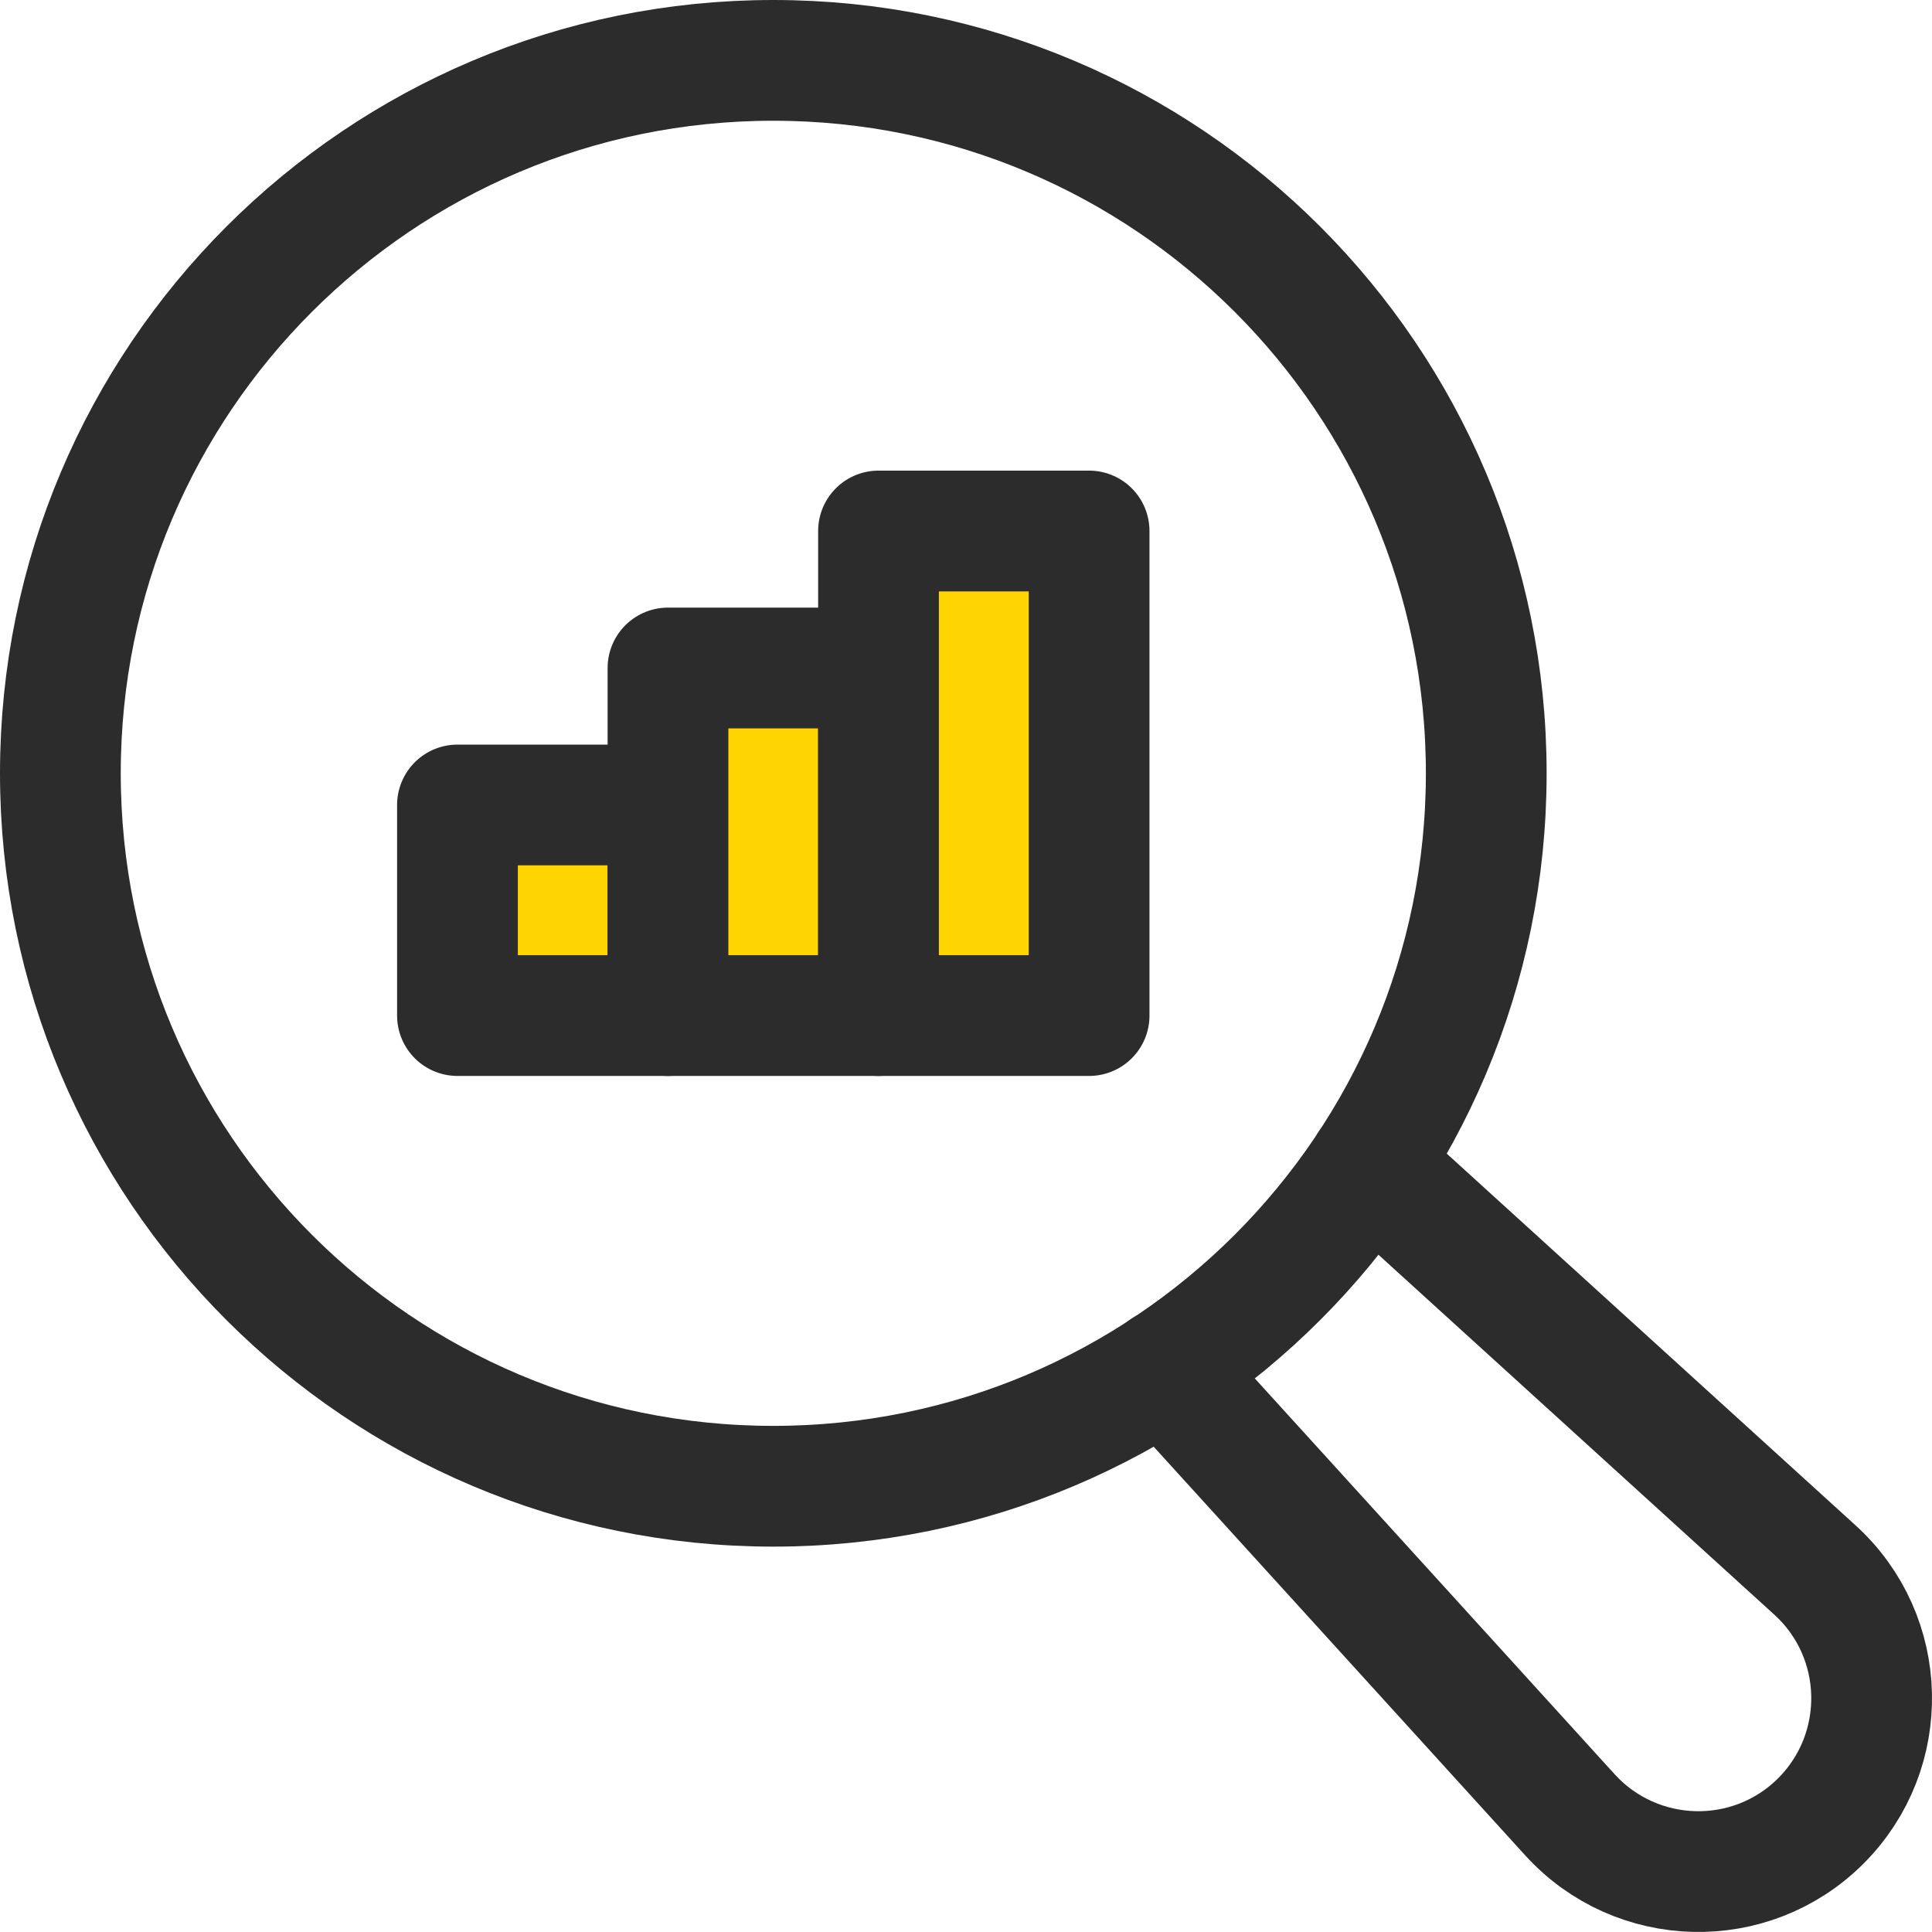 <?xml version="1.0" encoding="UTF-8"?> <svg xmlns="http://www.w3.org/2000/svg" width="32" height="32" viewBox="0 0 32 32" fill="none"><path d="M12.808 24.617C19.33 24.617 24.617 19.33 24.617 12.808C24.617 6.287 19.33 1 12.808 1C6.287 1 1 6.287 1 12.808C1 19.33 6.287 24.617 12.808 24.617Z" stroke="#2C2C2C" stroke-width="2" stroke-linecap="round" stroke-linejoin="round"></path><path d="M11.064 13.333H7.577V16.821H11.064V13.333Z" fill="#FFD500" stroke="#2C2C2C" stroke-width="2" stroke-linecap="round" stroke-linejoin="round"></path><path d="M14.551 11.064H11.064V16.821H14.551V11.064Z" fill="#FFD500" stroke="#2C2C2C" stroke-width="2" stroke-linecap="round" stroke-linejoin="round"></path><path d="M18.039 8.795H14.551V16.821H18.039V8.795Z" fill="#FFD500" stroke="#2C2C2C" stroke-width="2" stroke-linecap="round" stroke-linejoin="round"></path><path d="M22.679 19.292L30.063 26.006C31.274 27.109 31.317 29.001 30.159 30.16C29 31.318 27.109 31.271 26.005 30.061L19.291 22.676" stroke="#2C2C2C" stroke-width="2" stroke-linecap="round" stroke-linejoin="round"></path></svg> 